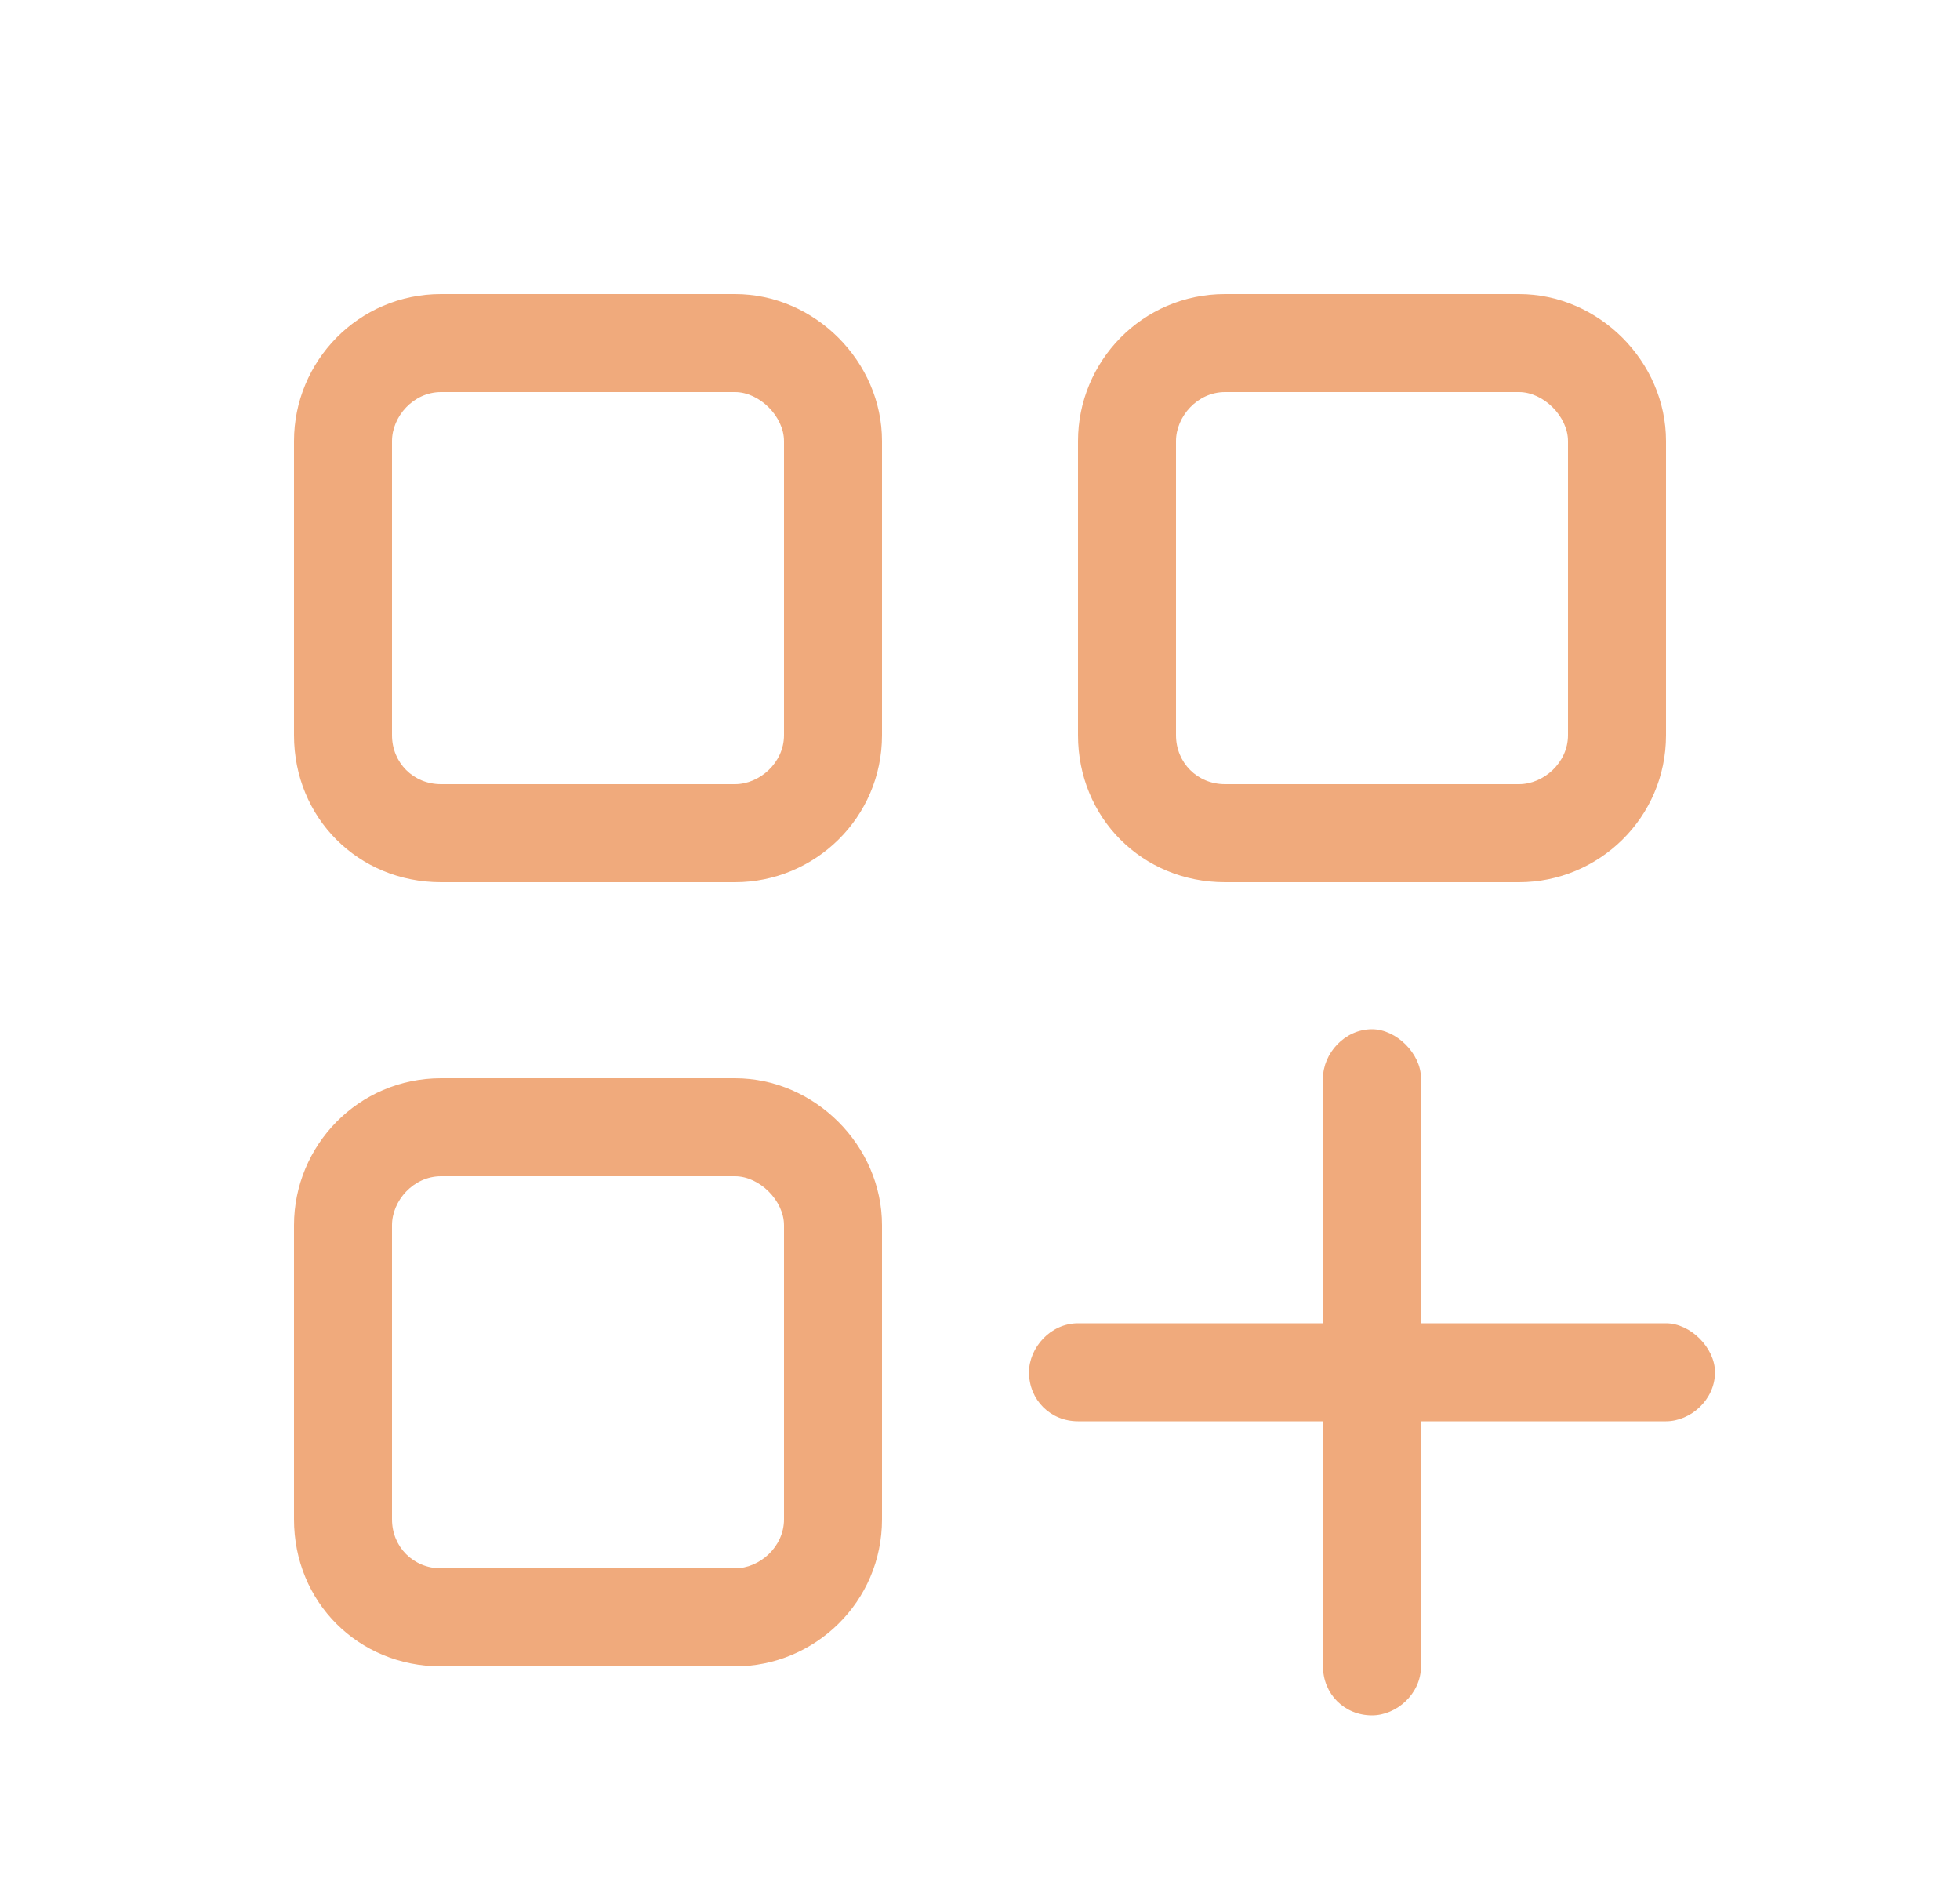 <?xml version="1.0" encoding="UTF-8"?> <svg xmlns="http://www.w3.org/2000/svg" width="25" height="24" viewBox="0 0 25 24" fill="none"><path d="M9.375 5H5.625C5.273 5 5 5.312 5 5.625V9.375C5 9.727 5.273 10 5.625 10H9.375C9.688 10 10 9.727 10 9.375V5.625C10 5.312 9.688 5 9.375 5ZM5.625 3.75H9.375C10.391 3.75 11.25 4.609 11.25 5.625V9.375C11.25 10.43 10.391 11.25 9.375 11.25H5.625C4.57 11.25 3.75 10.43 3.75 9.375V5.625C3.75 4.609 4.57 3.75 5.625 3.75ZM9.375 15H5.625C5.273 15 5 15.312 5 15.625V19.375C5 19.727 5.273 20 5.625 20H9.375C9.688 20 10 19.727 10 19.375V15.625C10 15.312 9.688 15 9.375 15ZM5.625 13.75H9.375C10.391 13.75 11.25 14.609 11.25 15.625V19.375C11.25 20.43 10.391 21.25 9.375 21.25H5.625C4.57 21.25 3.75 20.43 3.75 19.375V15.625C3.75 14.609 4.57 13.75 5.625 13.75ZM15.625 5C15.273 5 15 5.312 15 5.625V9.375C15 9.727 15.273 10 15.625 10H19.375C19.688 10 20 9.727 20 9.375V5.625C20 5.312 19.688 5 19.375 5H15.625ZM13.75 5.625C13.75 4.609 14.57 3.75 15.625 3.75H19.375C20.391 3.75 21.25 4.609 21.25 5.625V9.375C21.25 10.43 20.391 11.25 19.375 11.25H15.625C14.57 11.25 13.75 10.43 13.75 9.375V5.625ZM17.5 13.125C17.812 13.125 18.125 13.438 18.125 13.75V16.875H21.25C21.562 16.875 21.875 17.188 21.875 17.5C21.875 17.852 21.562 18.125 21.25 18.125H18.125V21.25C18.125 21.602 17.812 21.875 17.5 21.875C17.148 21.875 16.875 21.602 16.875 21.25V18.125H13.75C13.398 18.125 13.125 17.852 13.125 17.5C13.125 17.188 13.398 16.875 13.75 16.875H16.875V13.75C16.875 13.438 17.148 13.125 17.5 13.125Z" fill="#F0AA7C"></path></svg> 